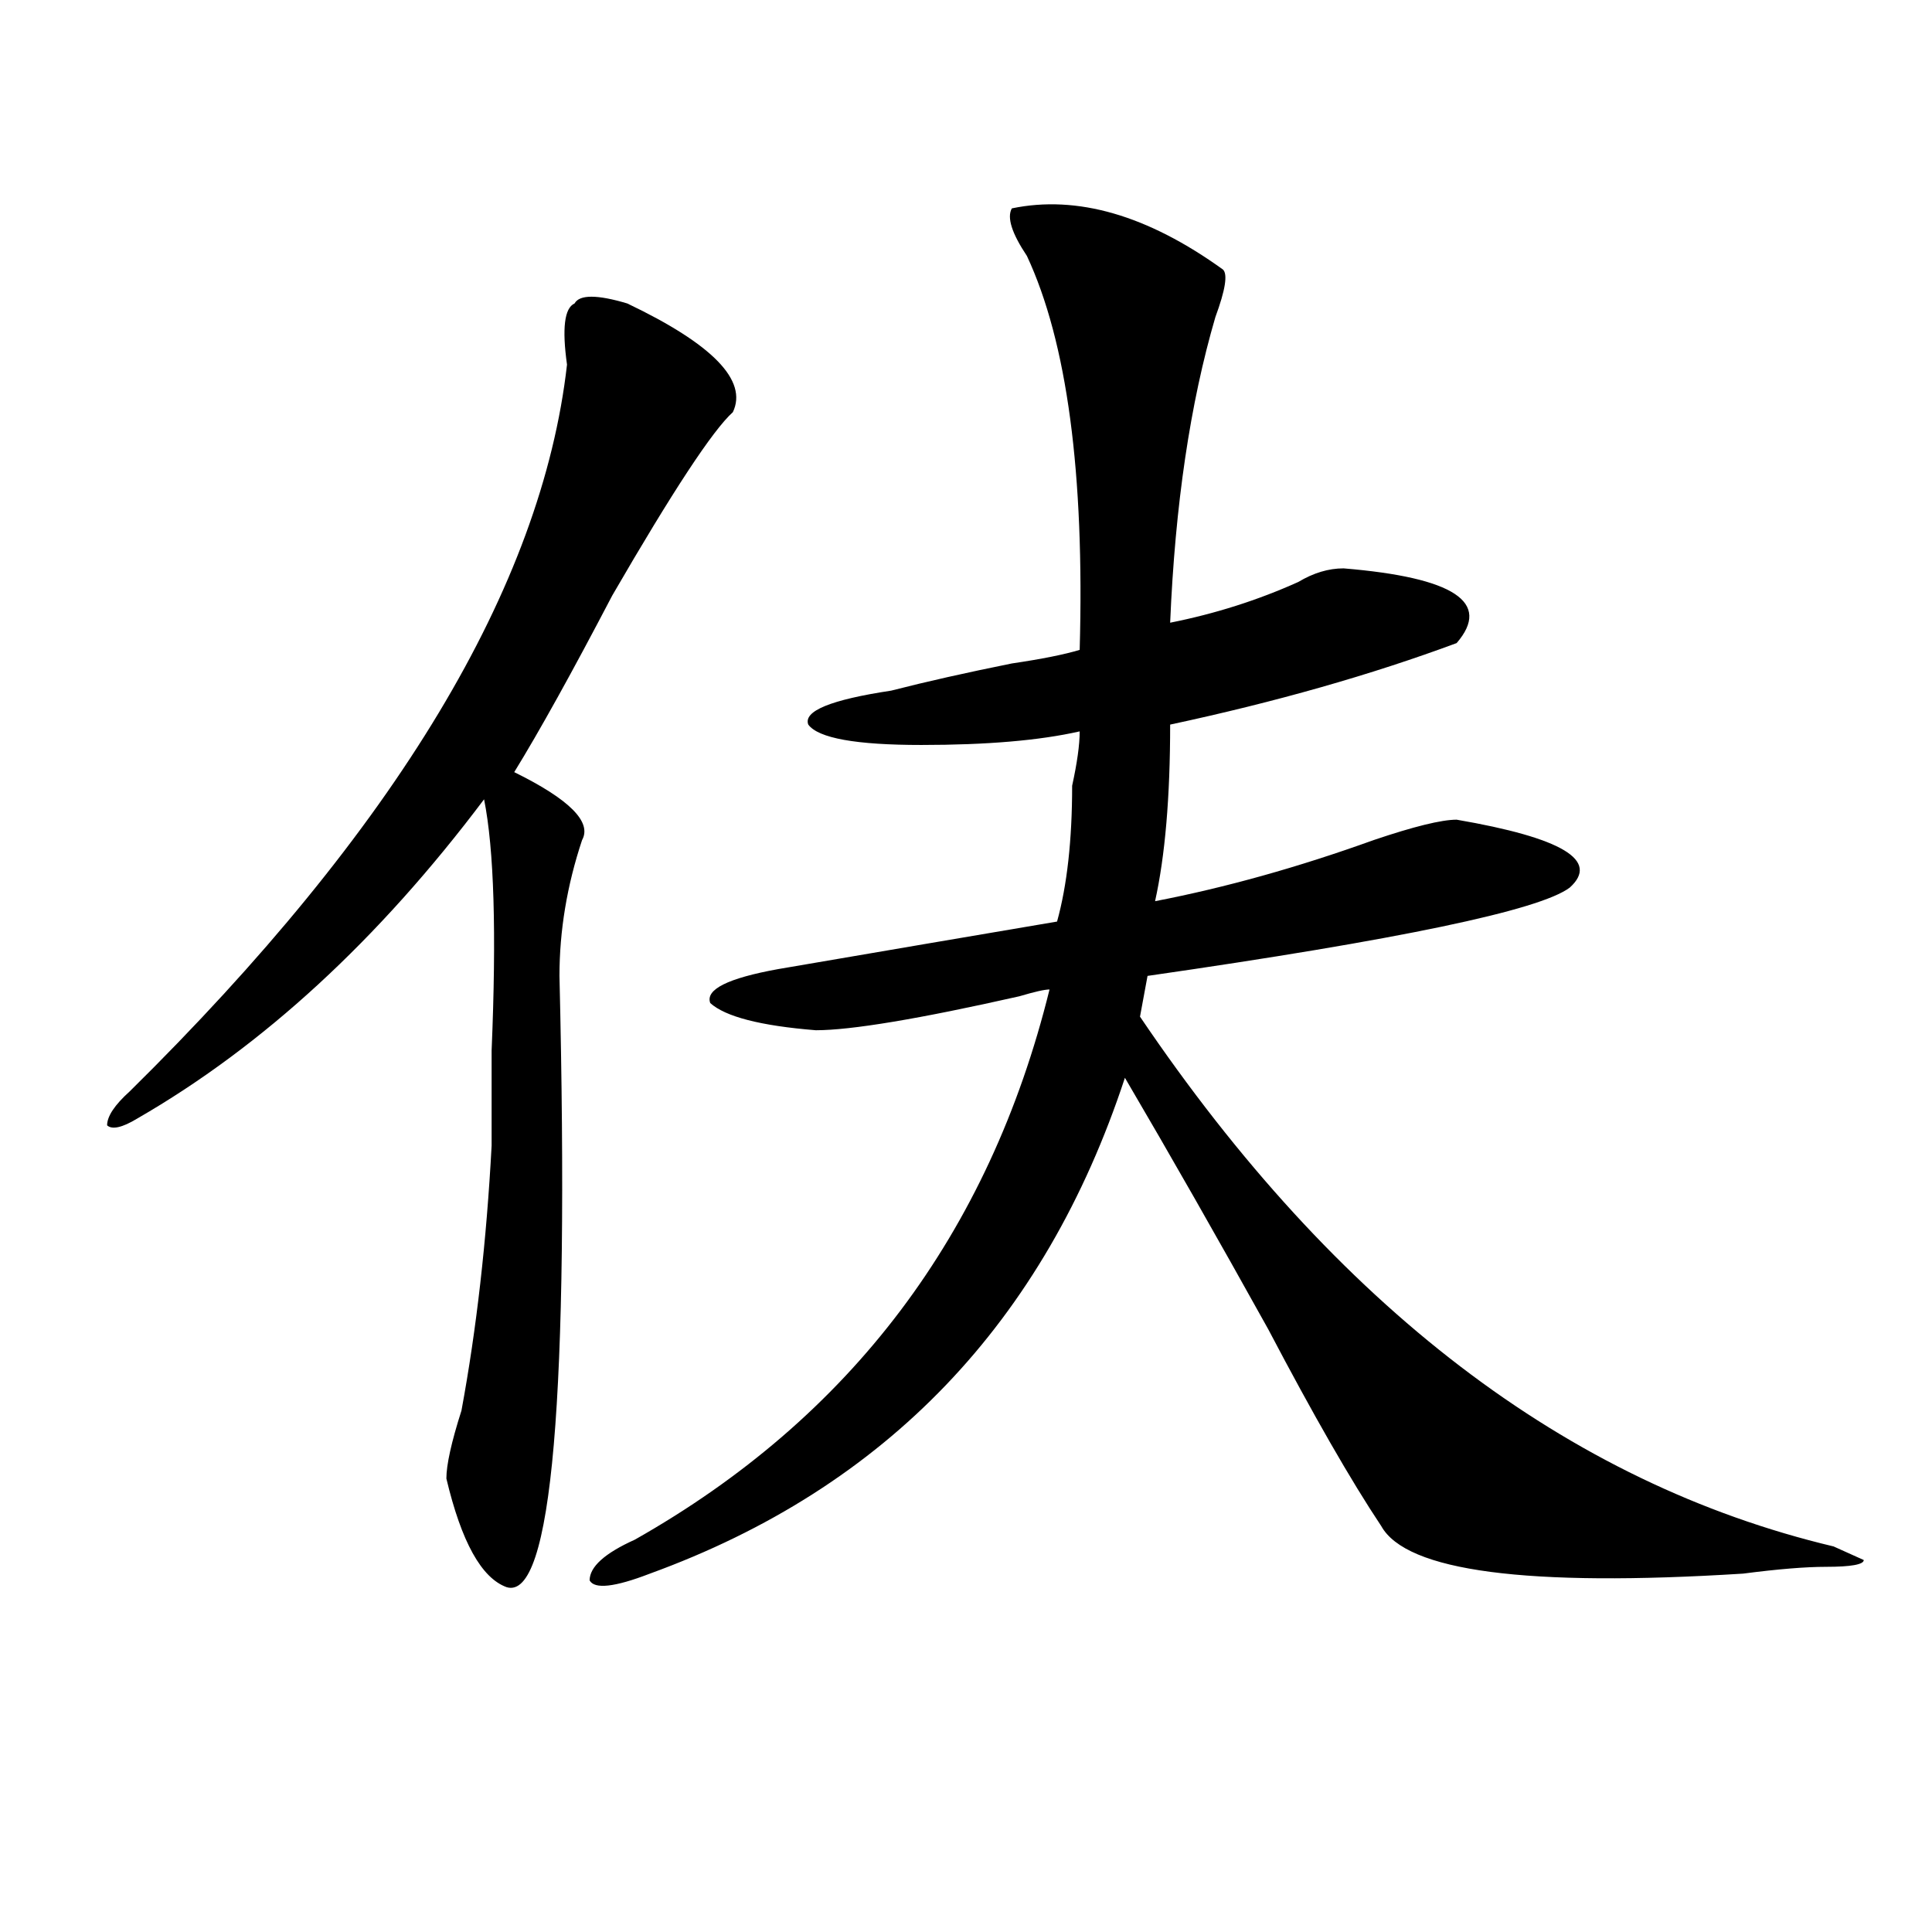 <?xml version="1.0" encoding="utf-8"?>
<!-- Generator: Adobe Illustrator 16.0.0, SVG Export Plug-In . SVG Version: 6.00 Build 0)  -->
<!DOCTYPE svg PUBLIC "-//W3C//DTD SVG 1.1//EN" "http://www.w3.org/Graphics/SVG/1.1/DTD/svg11.dtd">
<svg version="1.1" id="图层_1" xmlns="http://www.w3.org/2000/svg" xmlns:xlink="http://www.w3.org/1999/xlink" x="0px" y="0px"
	 width="1000px" height="1000px" viewBox="0 0 1000 1000" enable-background="new 0 0 1000 1000" xml:space="preserve">
<path d="M324.699,157.078c44.206,21.094,62.438,39.881,54.633,56.25c-10.427,9.394-31.219,41.034-62.438,94.922
	c-20.854,39.881-37.743,70.313-50.73,91.406c28.597,14.063,40.304,25.818,35.121,35.156c-7.805,23.456-11.707,46.912-11.707,70.313
	c5.183,217.969-3.902,323.438-27.316,316.406c-13.049-4.725-23.414-23.4-31.219-56.25c0-7.031,2.561-18.731,7.805-35.156
	c7.805-42.188,12.987-87.891,15.609-137.109c0-11.7,0-28.125,0-49.219c2.561-60.919,1.28-104.26-3.902-130.078
	c-54.633,72.675-114.51,127.771-179.508,165.234c-7.805,4.725-13.049,5.878-15.609,3.516c0-4.669,3.902-10.547,11.707-17.578
	c137.862-135.9,213.287-261.31,226.336-376.172c-2.622-18.731-1.342-29.278,3.902-31.641
	C299.943,152.409,309.09,152.409,324.699,157.078z M523.719,107.859c33.779-7.031,70.242,3.516,109.266,31.641
	c2.561,2.362,1.28,10.547-3.902,24.609c-13.049,44.55-20.854,97.284-23.414,158.203c23.414-4.669,45.486-11.7,66.34-21.094
	c7.805-4.669,15.609-7.031,23.414-7.031c57.193,4.725,76.705,17.578,58.535,38.672c-44.268,16.425-93.656,30.487-148.289,42.188
	c0,37.519-2.622,68.006-7.805,91.406c36.401-7.031,74.145-17.578,113.168-31.641c20.792-7.031,35.121-10.547,42.926-10.547
	c54.633,9.394,74.145,21.094,58.535,35.156c-15.609,11.756-88.474,26.972-218.531,45.703l-3.902,21.094
	C691.52,676.237,811.15,767.644,949.074,800.438l15.609,7.031c0,2.307-6.524,3.516-19.512,3.516
	c-10.427,0-24.756,1.153-42.926,3.516c-111.888,7.031-174.325-1.209-187.313-24.609c-15.609-23.4-35.121-57.403-58.535-101.953
	c-26.036-46.856-50.73-90.197-74.145-130.078C540.608,684.422,458.659,770.006,336.406,814.5
	c-18.231,7.031-28.658,8.185-31.219,3.516c0-7.031,7.805-14.063,23.414-21.094c111.826-63.281,183.41-158.203,214.629-284.766
	c-2.622,0-7.805,1.209-15.609,3.516c-52.072,11.756-87.193,17.578-105.363,17.578c-28.658-2.307-46.828-7.031-54.633-14.063
	c-2.622-7.031,9.085-12.854,35.121-17.578c54.633-9.338,102.741-17.578,144.387-24.609c5.183-18.731,7.805-42.188,7.805-70.313
	c2.561-11.7,3.902-21.094,3.902-28.125c-20.854,4.725-48.17,7.031-81.949,7.031c-33.841,0-53.353-3.516-58.535-10.547
	c-2.622-7.031,11.707-12.854,42.926-17.578c18.17-4.669,39.023-9.338,62.438-14.063c15.609-2.307,27.316-4.669,35.121-7.031
	c2.561-91.406-6.524-159.356-27.316-203.906C523.719,120.769,521.097,112.584,523.719,107.859z"/>
</svg>
